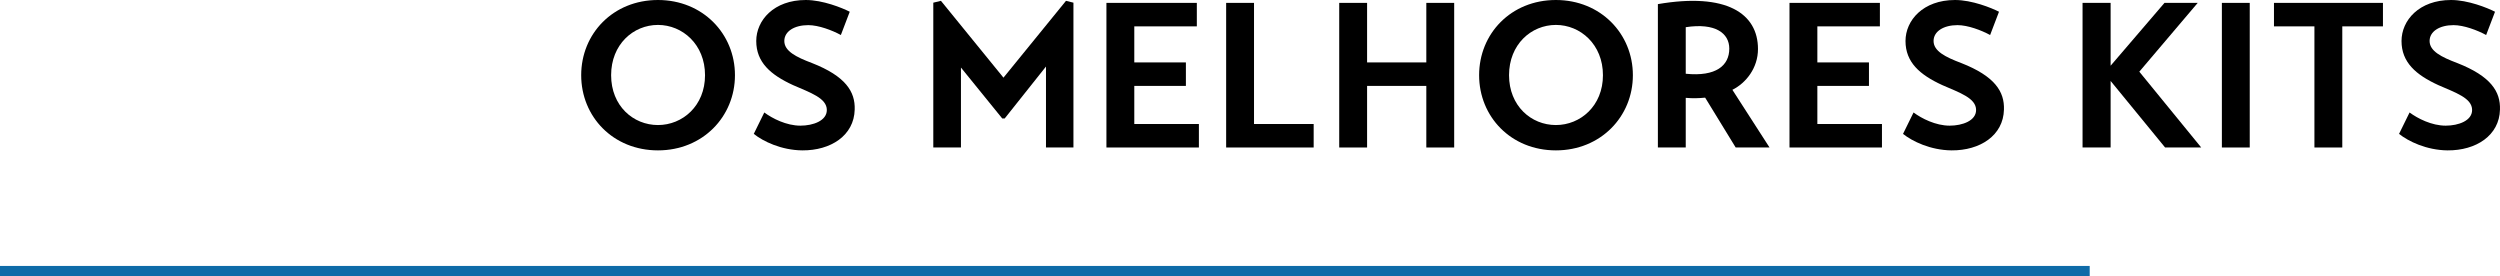 <svg xmlns="http://www.w3.org/2000/svg" width="905" height="100" viewBox="0 0 905 100" fill="none"><path d="M903.197 4.251L899.984 12.677C896.846 10.962 891.915 9.098 888.18 9.098C883.174 9.098 879.513 11.335 879.513 14.84C879.513 18.494 883.771 20.656 889.524 22.819C901.703 27.591 905.214 33.184 904.99 39.672C904.766 49.068 896.323 54.512 886.013 54.437C878.392 54.362 871.817 51.156 868.455 48.471L872.266 40.716C875.179 42.879 880.26 45.488 885.34 45.488C889.973 45.488 894.904 43.699 894.904 39.821C894.904 35.496 888.927 33.557 882.651 30.798C874.507 27.069 869.352 22.52 869.352 14.84C869.352 7.383 875.702 0 887.283 0C893.409 0 900.433 2.834 903.197 4.251Z" fill="black"></path><path d="M862.627 1.044V9.545H847.908V53.393H837.822V9.545H823.178V1.044H862.627Z" fill="black"></path><path d="M804.319 53.393V1.044H814.405V53.393H804.319Z" fill="black"></path><path d="M753.884 53.393V1.044H764.045V23.788L783.545 1.044H795.574L774.43 25.951L796.844 53.393H783.769L764.045 29.306V53.393H753.884Z" fill="black"></path><path d="M723.637 4.251L720.424 12.677C717.286 10.962 712.355 9.098 708.619 9.098C703.614 9.098 699.953 11.335 699.953 14.84C699.953 18.494 704.211 20.656 709.964 22.819C722.142 27.591 725.654 33.184 725.43 39.672C725.206 49.068 716.763 54.512 706.453 54.437C698.832 54.362 692.257 51.156 688.895 48.471L692.705 40.716C695.619 42.879 700.7 45.488 705.78 45.488C710.413 45.488 715.344 43.699 715.344 39.821C715.344 35.496 709.367 33.557 703.091 30.798C694.947 27.069 689.792 22.52 689.792 14.84C689.792 7.383 696.142 0 707.723 0C713.849 0 720.872 2.834 723.637 4.251Z" fill="black"></path><path d="M657.883 44.892H681.269V53.393H647.797V1.044H680.521V9.545H657.883V22.595H676.562V31.096H657.883V44.892Z" fill="black"></path><path d="M636.389 17.748C636.389 24.608 632.055 30.052 627.124 32.513L640.573 53.393H628.32L617.262 35.347C615.021 35.571 612.779 35.645 610.239 35.421V53.393H600.153V1.491C624.957 -2.759 636.389 4.847 636.389 17.748ZM610.239 9.843V26.697C621.222 27.815 626.003 23.714 626.003 17.599C626.003 12.006 620.923 8.203 610.239 9.843Z" fill="black"></path><path d="M535.44 27.218C535.44 12.23 546.946 0 563.233 0C579.446 0 591.101 12.23 591.101 27.218C591.101 42.207 579.446 54.437 563.233 54.437C546.946 54.437 535.44 42.207 535.44 27.218ZM546.273 27.218C546.273 38.33 554.268 45.265 563.233 45.265C572.124 45.265 580.268 38.33 580.268 27.218C580.268 16.107 572.124 9.023 563.233 9.023C554.268 9.023 546.273 16.107 546.273 27.218Z" fill="black"></path><path d="M516.328 53.393V31.096H494.886V53.393H484.799V1.044H494.886V22.595H516.328V1.044H526.415V53.393H516.328Z" fill="black"></path><path d="M475.546 44.892V53.393H443.867V1.044H453.954V44.892H475.546Z" fill="black"></path><path d="M410.614 44.892H433.999V53.393H400.528V1.044H433.252V9.545H410.614V22.595H429.292V31.096H410.614V44.892Z" fill="black"></path><path d="M347.865 53.393H337.853V0.969L340.618 0.298L363.256 28.113L385.894 0.298L388.584 0.969V53.393H378.647V24.087L363.704 42.879H362.807L347.865 24.459V53.393Z" fill="black"></path><path d="M307.606 4.251L304.393 12.677C301.255 10.962 296.324 9.098 292.589 9.098C287.583 9.098 283.922 11.335 283.922 14.84C283.922 18.494 288.181 20.656 293.933 22.819C306.112 27.591 309.623 33.184 309.399 39.672C309.175 49.068 300.732 54.512 290.422 54.437C282.801 54.362 276.226 51.156 272.864 48.471L276.675 40.716C279.588 42.879 284.669 45.488 289.75 45.488C294.382 45.488 299.313 43.699 299.313 39.821C299.313 35.496 293.336 33.557 287.06 30.798C278.916 27.069 273.761 22.52 273.761 14.84C273.761 7.383 280.111 0 291.692 0C297.819 0 304.842 2.834 307.606 4.251Z" fill="black"></path><path d="M210.393 27.218C210.393 12.23 221.899 0 238.186 0C254.399 0 266.054 12.23 266.054 27.218C266.054 42.207 254.399 54.437 238.186 54.437C221.899 54.437 210.393 42.207 210.393 27.218ZM221.226 27.218C221.226 38.33 229.221 45.265 238.186 45.265C247.077 45.265 255.221 38.33 255.221 27.218C255.221 16.107 247.077 9.023 238.186 9.023C229.221 9.023 221.226 16.107 221.226 27.218Z" fill="black"></path><path fill-rule="evenodd" clip-rule="evenodd" d="M756.473 100H0V96.271H756.473V100Z" fill="#0E6BA8"></path></svg>